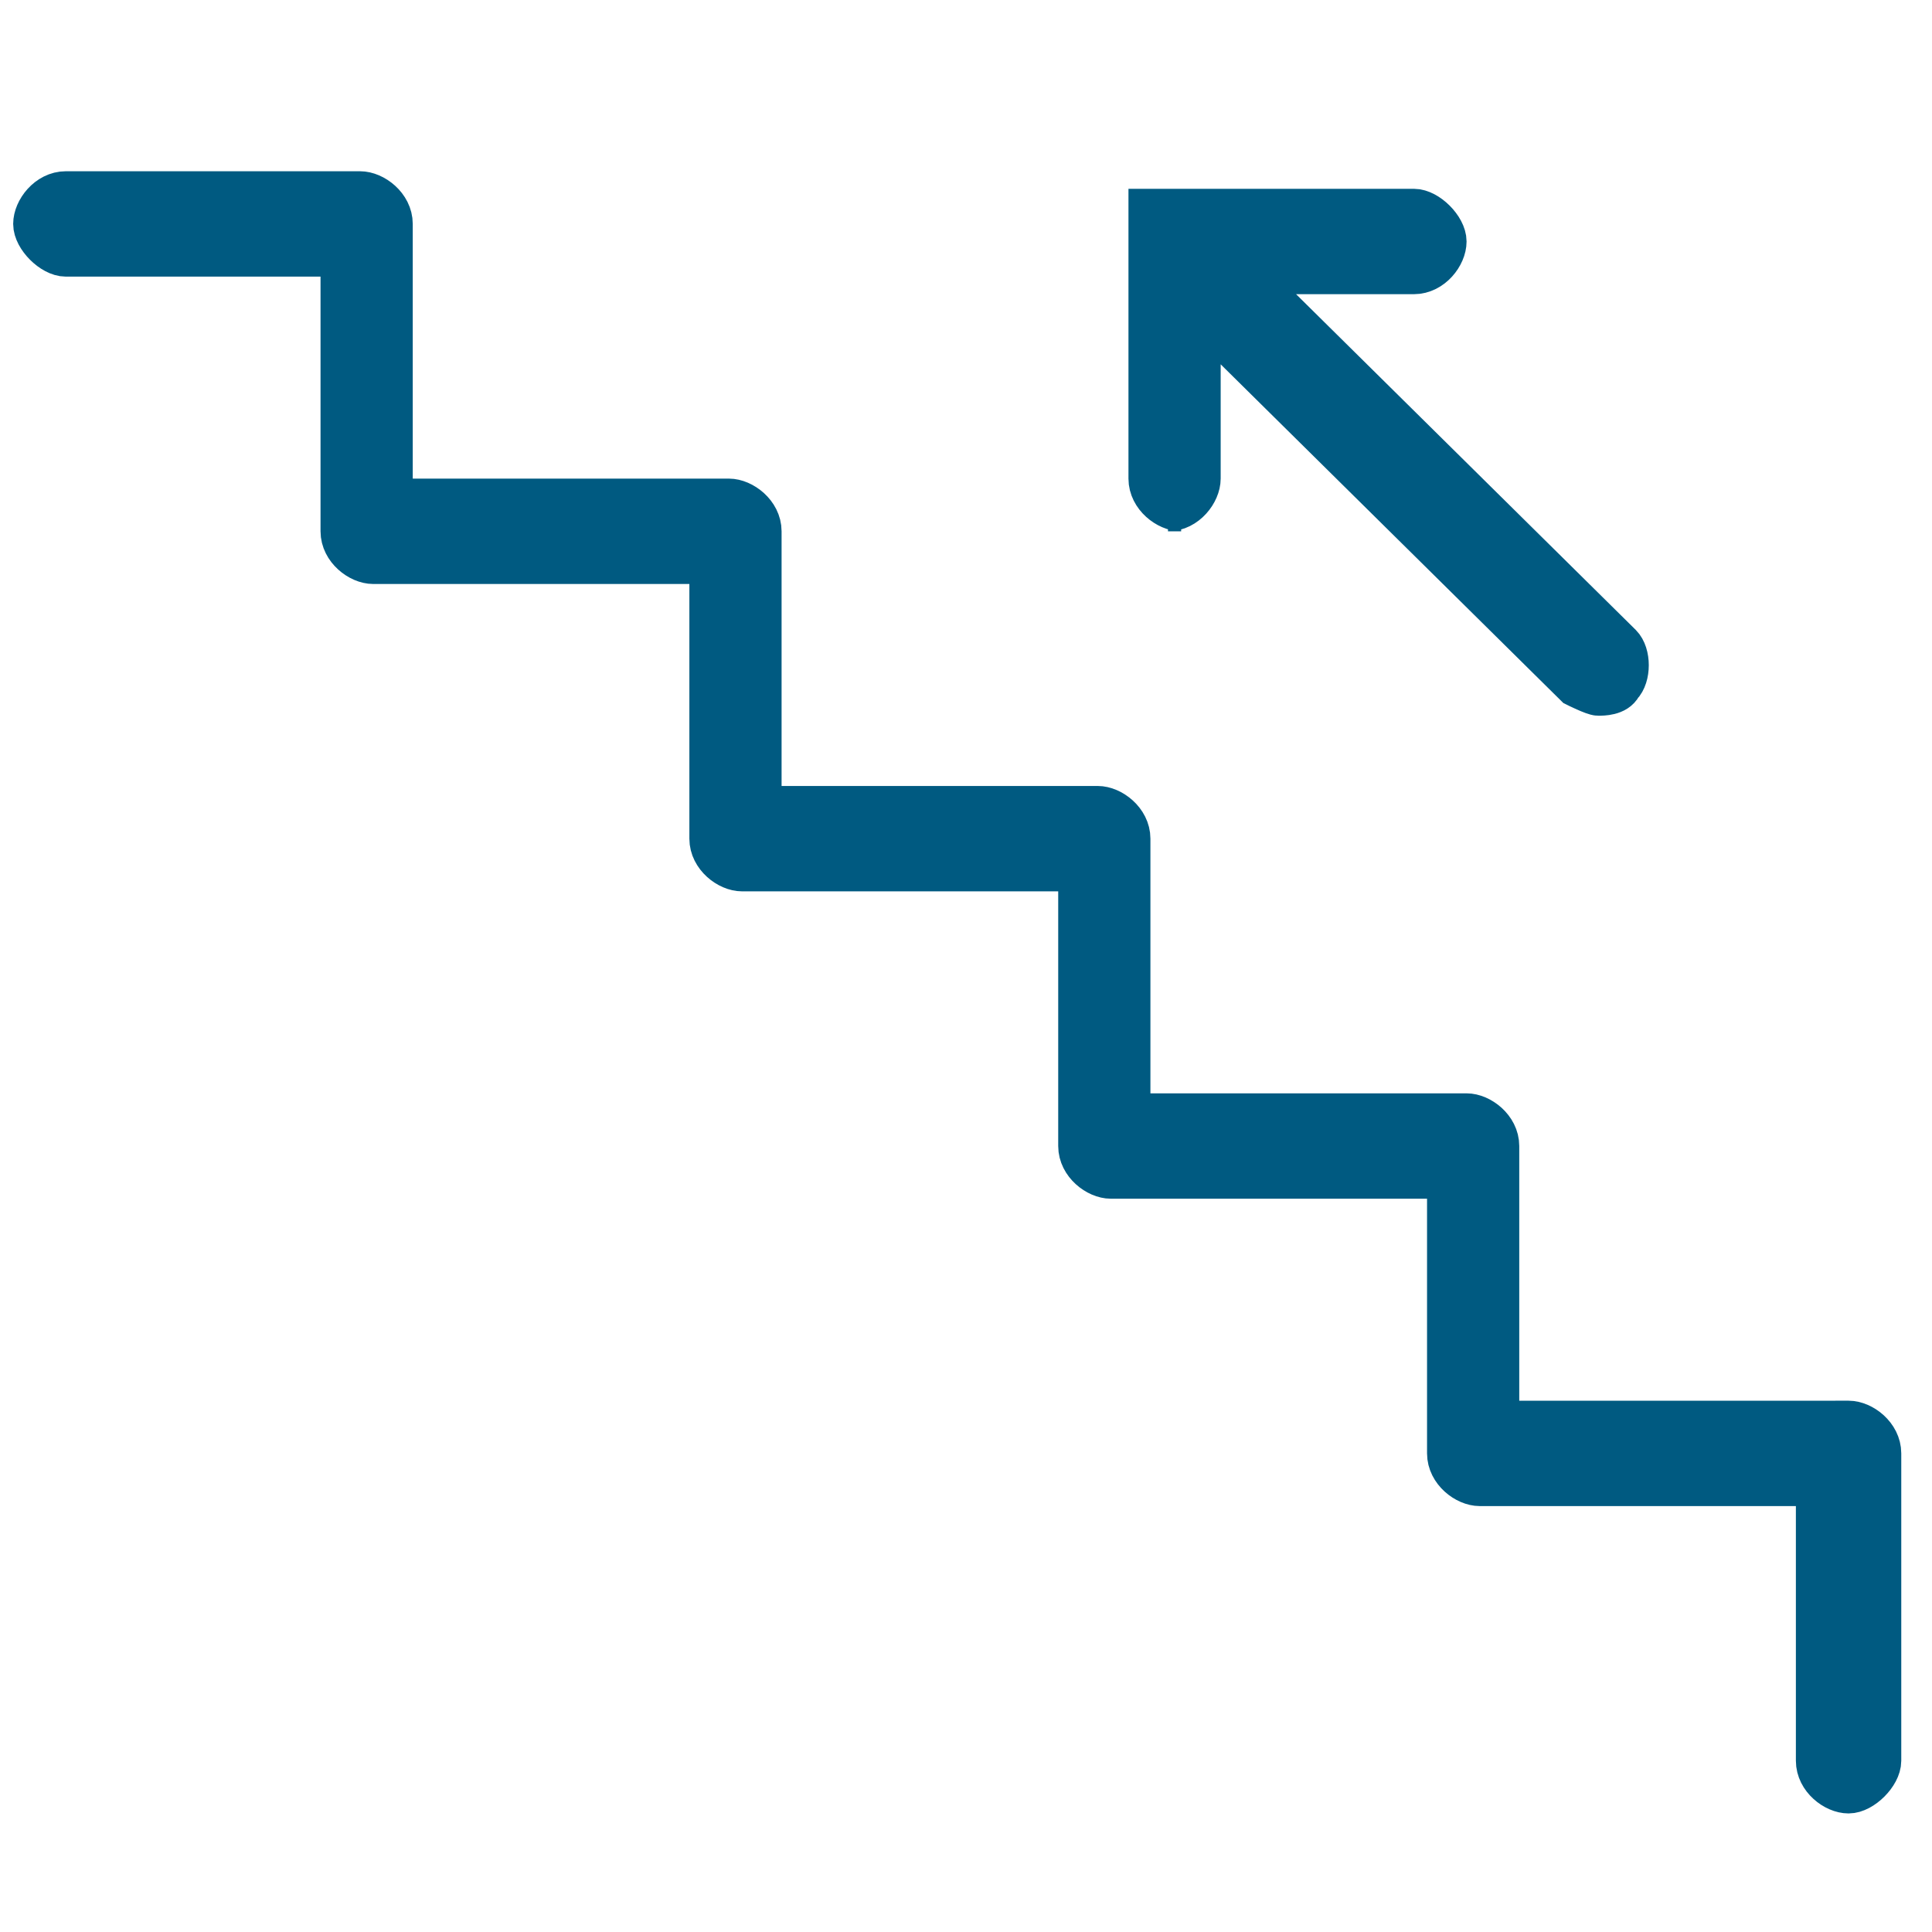 <?xml version="1.0" encoding="utf-8"?>
<svg xmlns="http://www.w3.org/2000/svg" version="1.1" viewBox="0 0 44 44">
  <defs>
    <style>
      .cls-1 {
        fill: #005a81;
        stroke: #005a81;
      }
    </style>
  </defs>
  
  <g>
    <g id="Ebene_1">
      <g id="Ebene_1-2" data-name="Ebene_1">
        <g id="Ebene_1-2">
          <path class="cls-1" d="M26.6,11.6c.4,0,.7-.4.7-.7h0v-3.8l8.6,8.5c0,0,.4.2.5.2s.4,0,.5-.2c.2-.2.2-.7,0-.9l-8.6-8.5h3.9c.4,0,.7-.4.7-.7s-.4-.7-.7-.7h-5.6c0,0-.2,0-.4,0h0c0,0,0,.2,0,.5h0v5.6c0,.4.4.7.7.7h-.2ZM41.8,32.4h-7.7v-6.3c0-.4-.4-.7-.7-.7h-7.7v-6.3c0-.4-.4-.7-.7-.7h-7.7v-6.3c0-.4-.4-.7-.7-.7h-7.7v-6.3c0-.4-.4-.7-.7-.7H1.5c-.4,0-.7.4-.7.7s.4.7.7.7h6.3v6.3c0,.4.4.7.7.7h7.7v6.3c0,.4.4.7.7.7h7.7v6.3c0,.4.4.7.7.7h7.7v6.3c0,.4.4.7.7.7h7.7v6.3c0,.4.4.7.7.7s.7-.4.7-.7v-7c0-.4-.4-.7-.7-.7h0Z"/>
        </g>
      </g>
    </g>
  </g>
</svg>